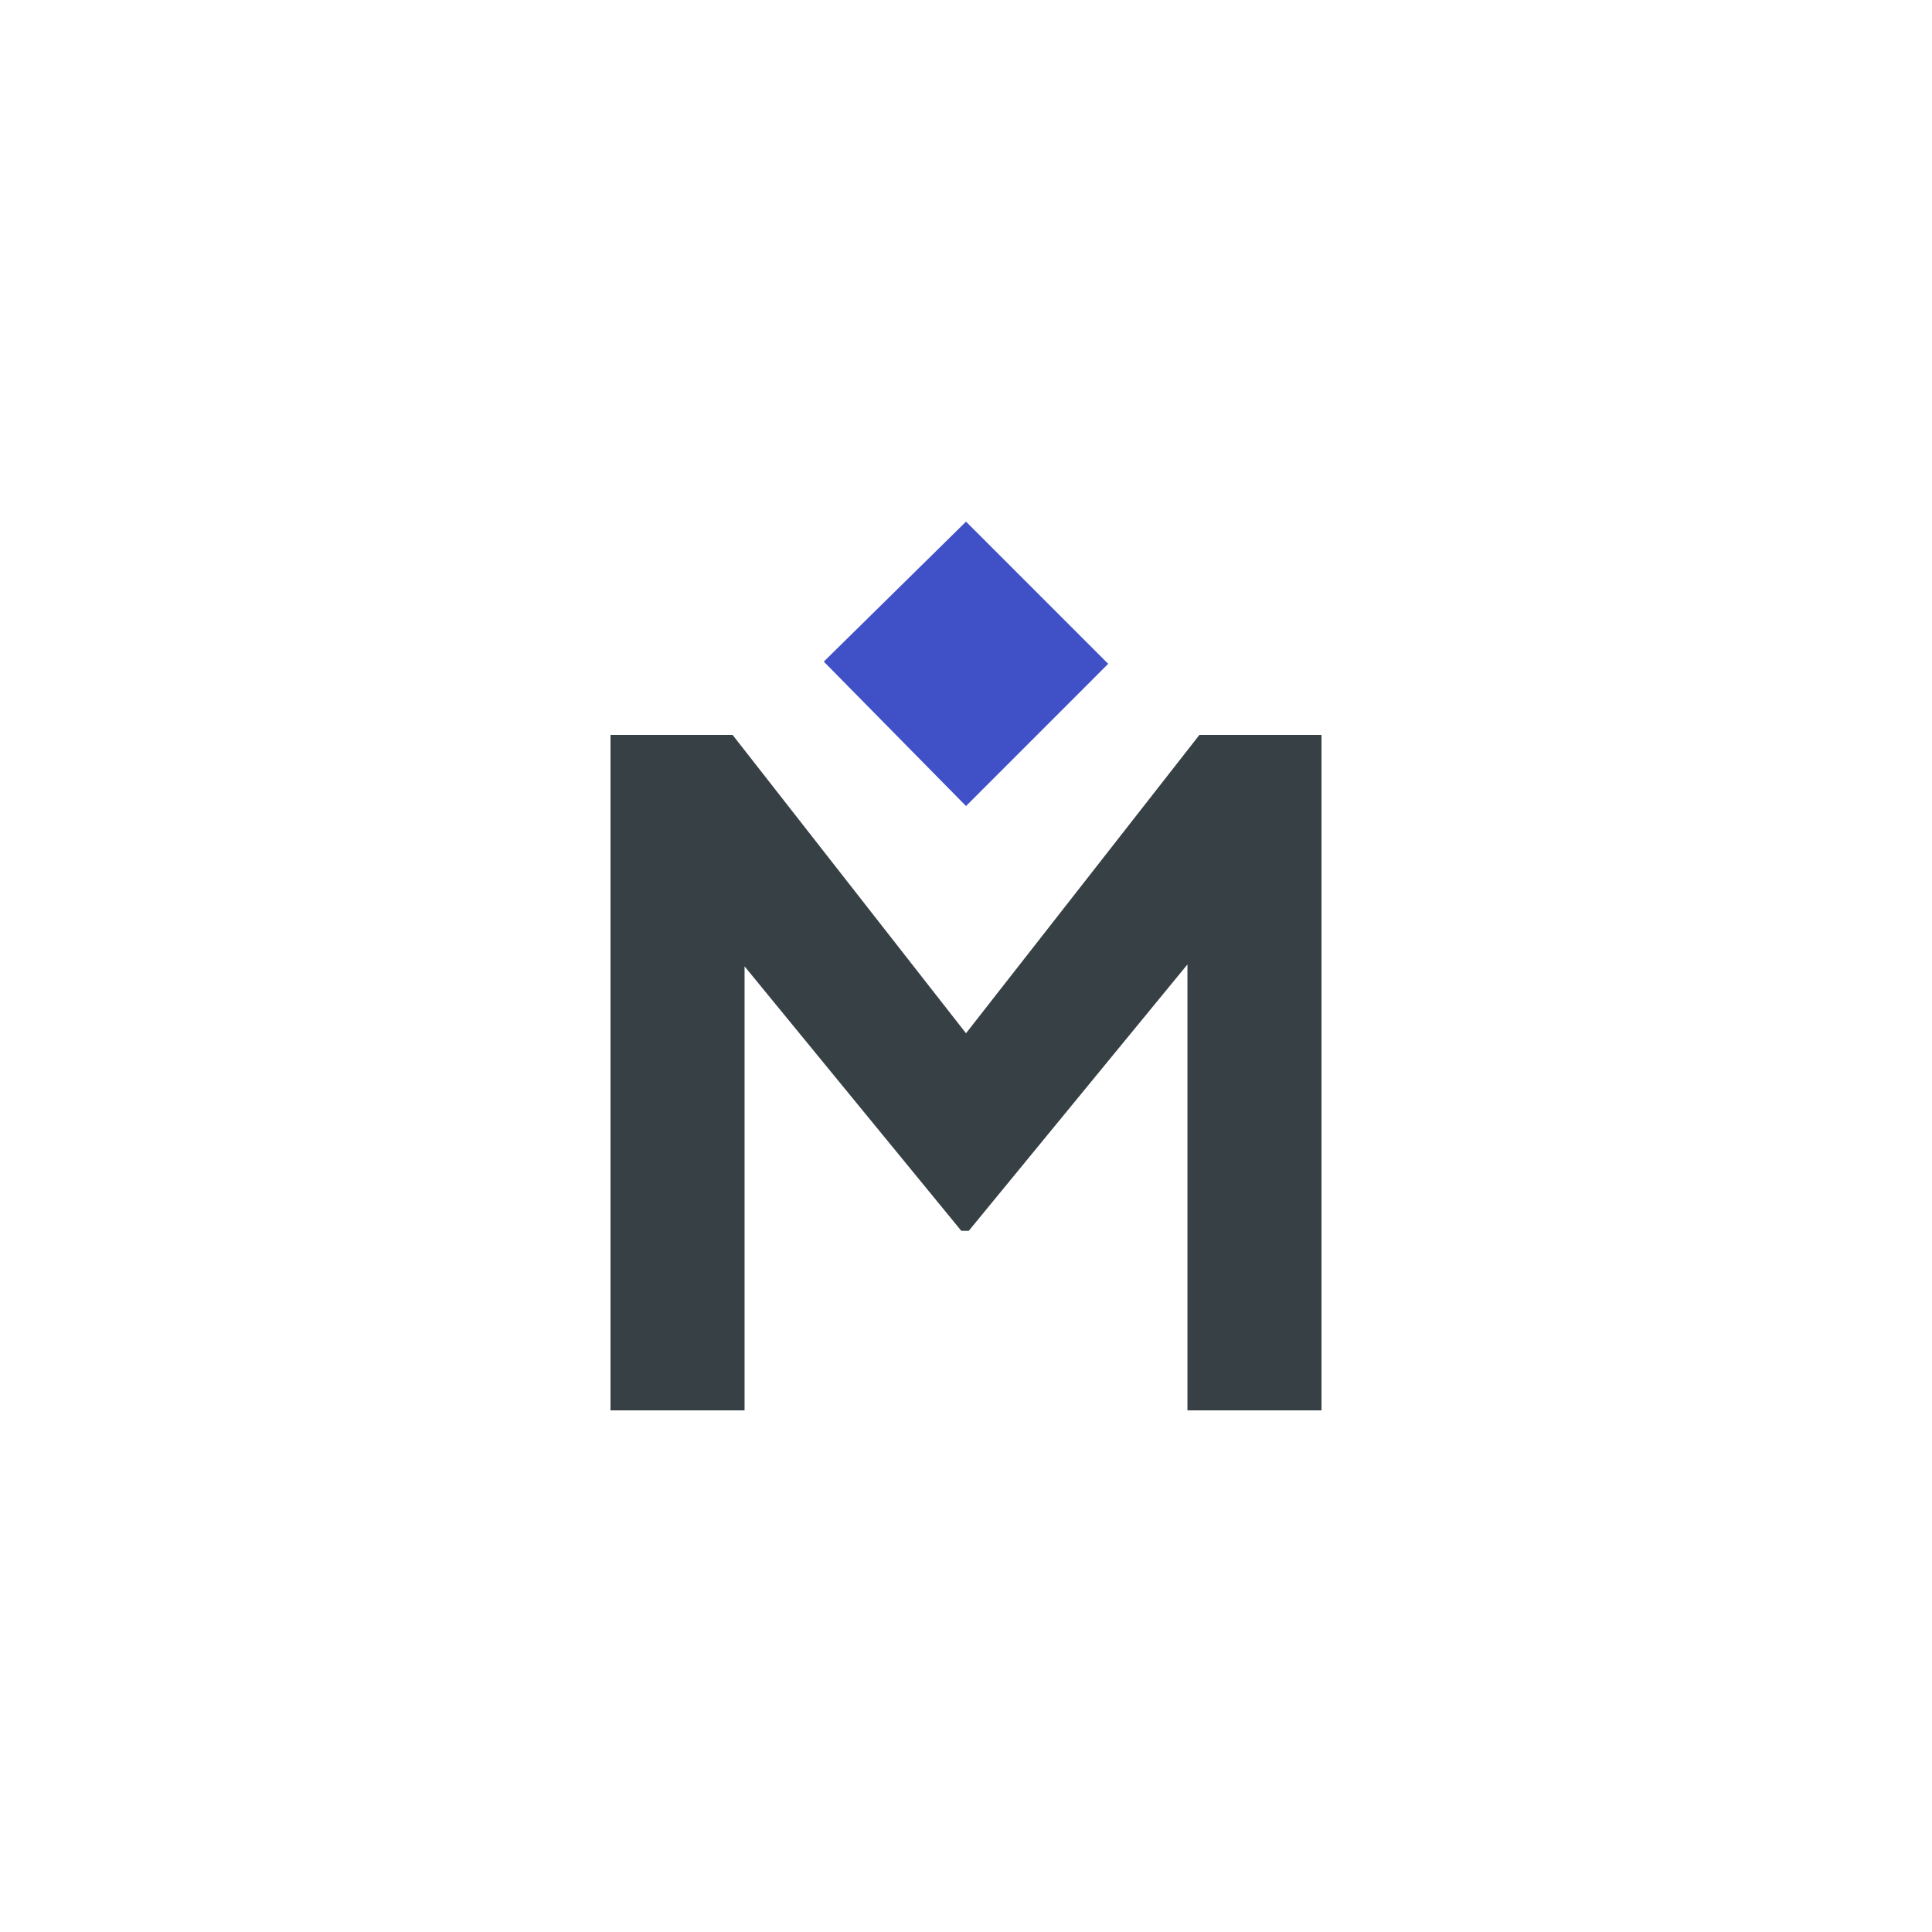 <svg width="100" height="100" viewBox="0 0 100 100" fill="none" xmlns="http://www.w3.org/2000/svg">
<path fill-rule="evenodd" clip-rule="evenodd" d="M62.081 38.04L50 53.482L37.919 38.04H31.6V73H38.538V50.018L49.757 63.708H50.142L61.462 49.919V73H68.4V38.04H62.081Z" fill="#364045"/>
<path fill-rule="evenodd" clip-rule="evenodd" d="M42.64 34.245L50.001 41.72L57.36 34.36L50.001 27L42.64 34.245Z" fill="#4050C6"/>
</svg>

